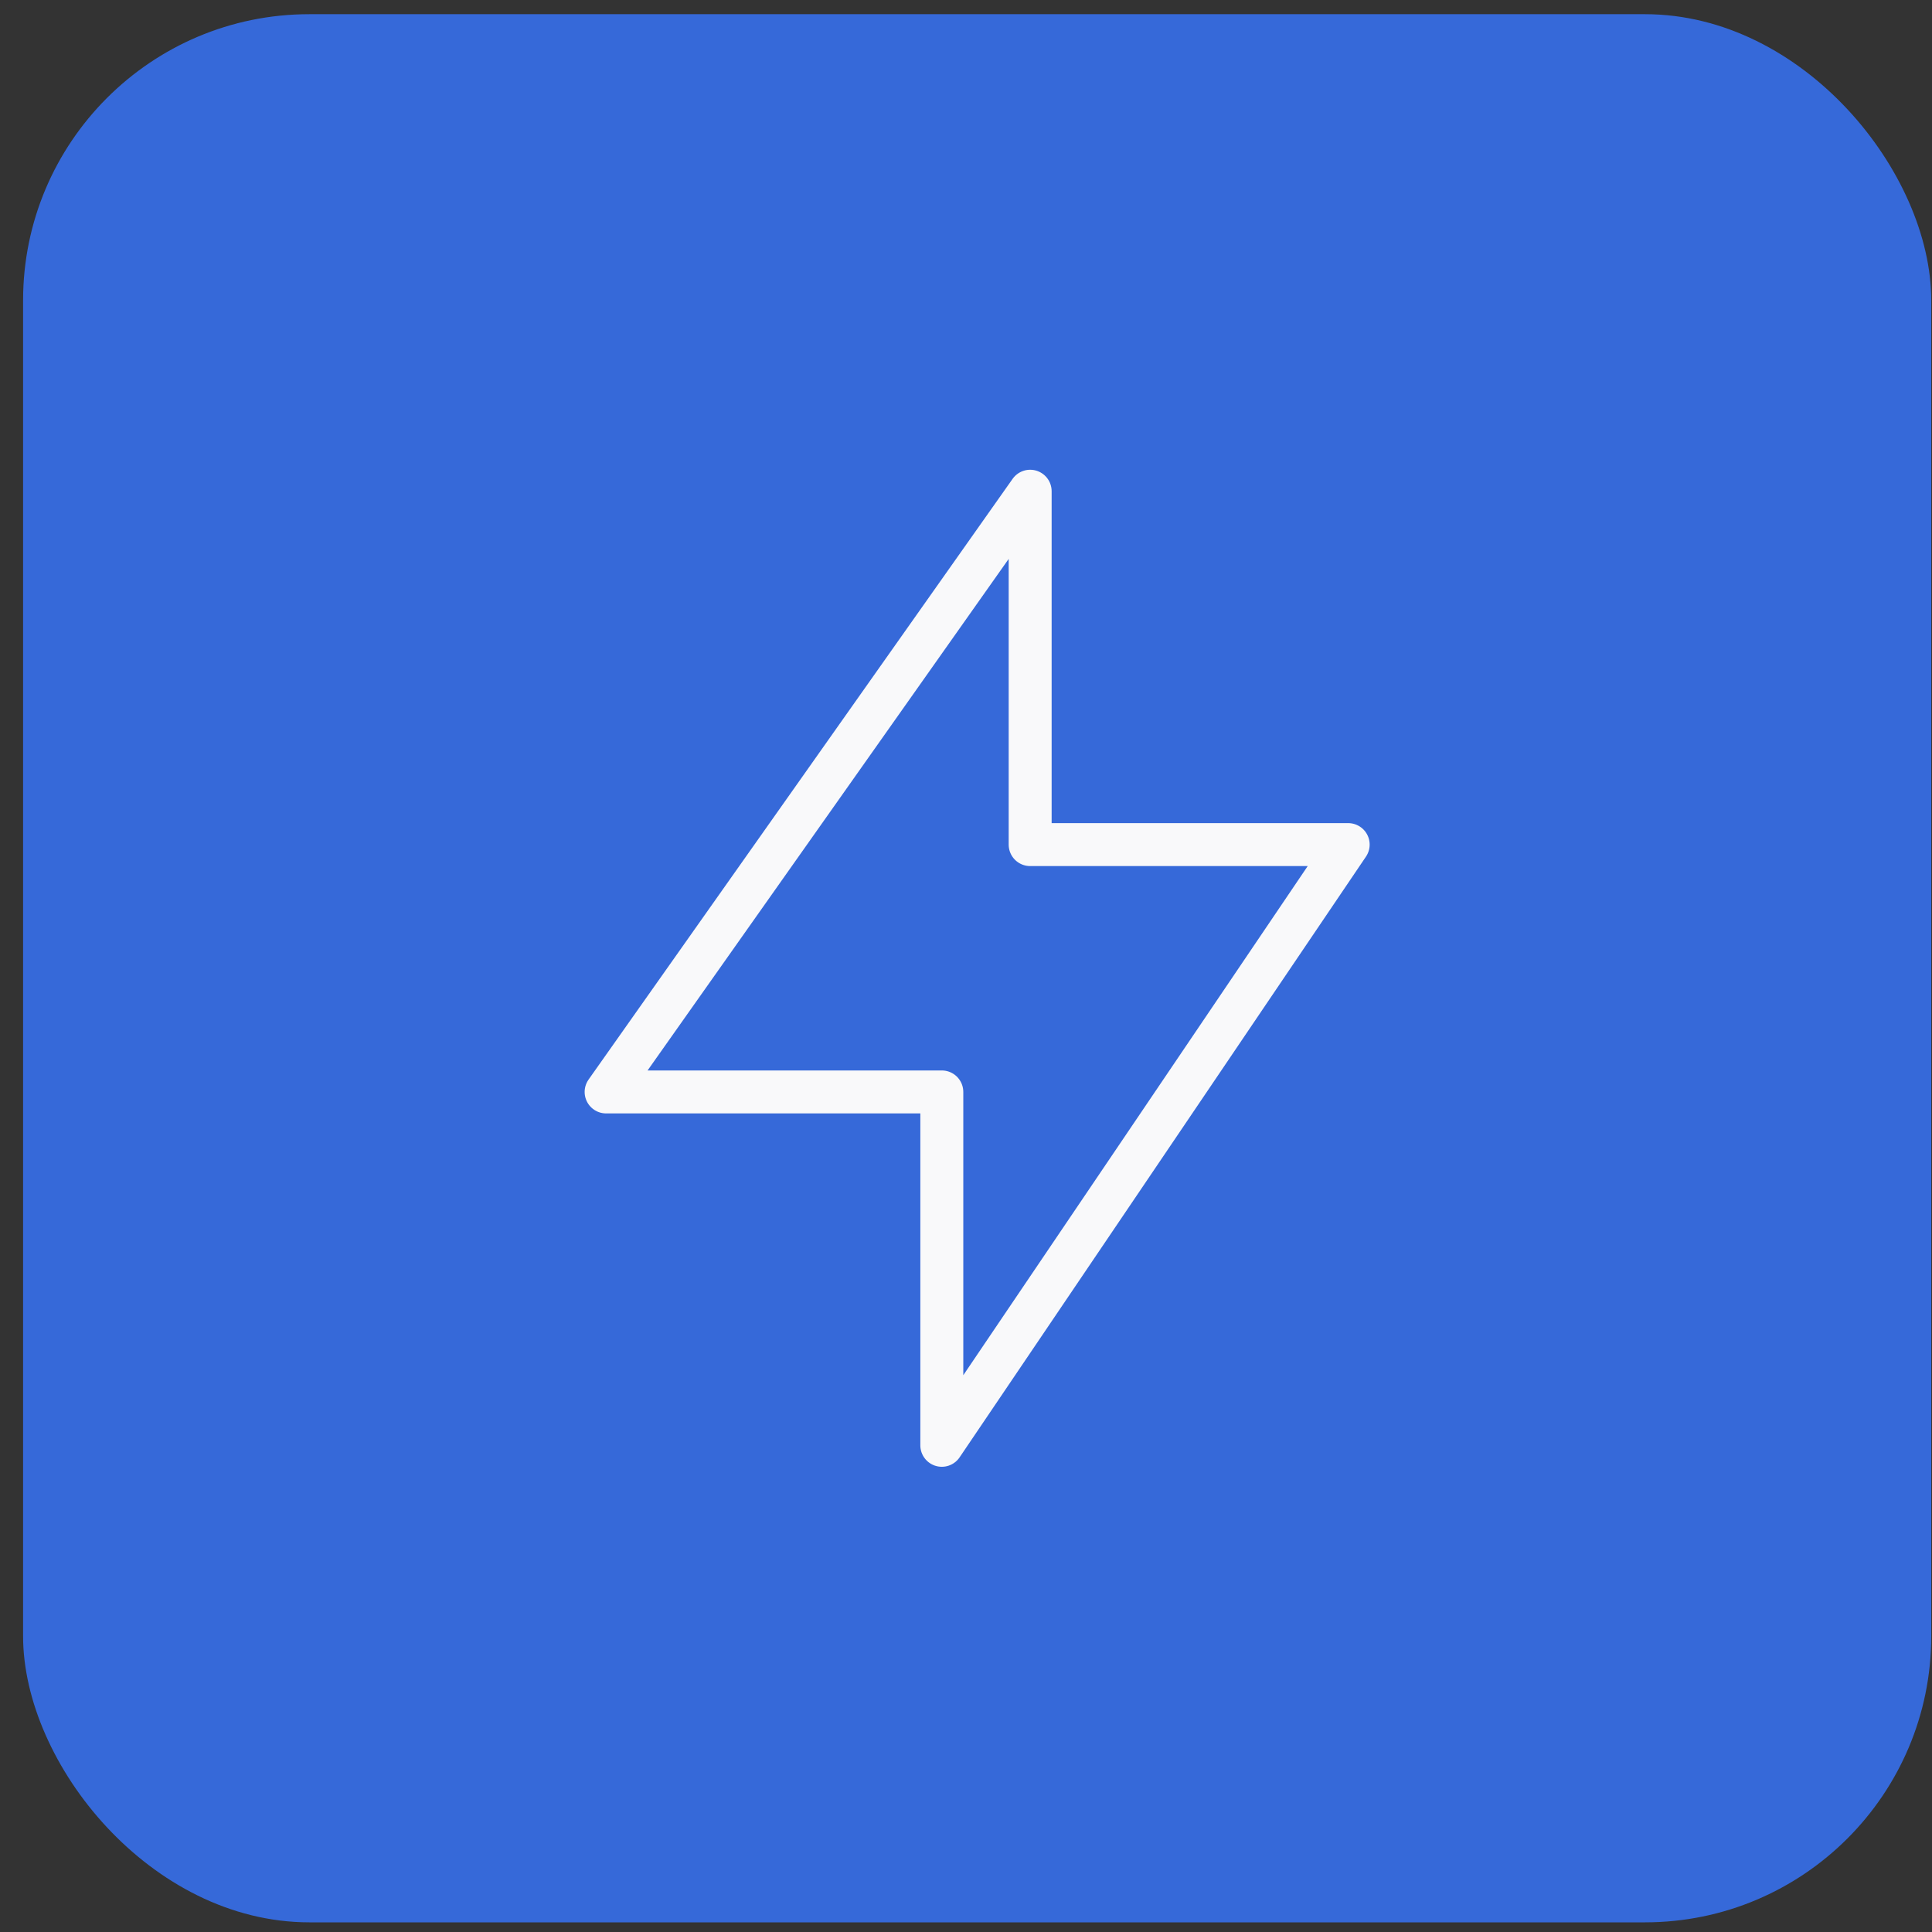 <svg xmlns="http://www.w3.org/2000/svg" width="81" height="81" viewBox="0 0 81 81" fill="none"><rect x="0" y="0" width="81" height="81" fill="#333333" stroke="none"/><rect x="0.968" y="0.595" width="80" height="80" rx="12" fill="#3669D9"></rect><path d="M25.412 45.78L43.19 20.595V35.41H56.523L39.486 60.595V45.78H25.412Z" stroke="#F9F9FA" stroke-width="1.801" stroke-linecap="round" stroke-linejoin="round"></path></svg>